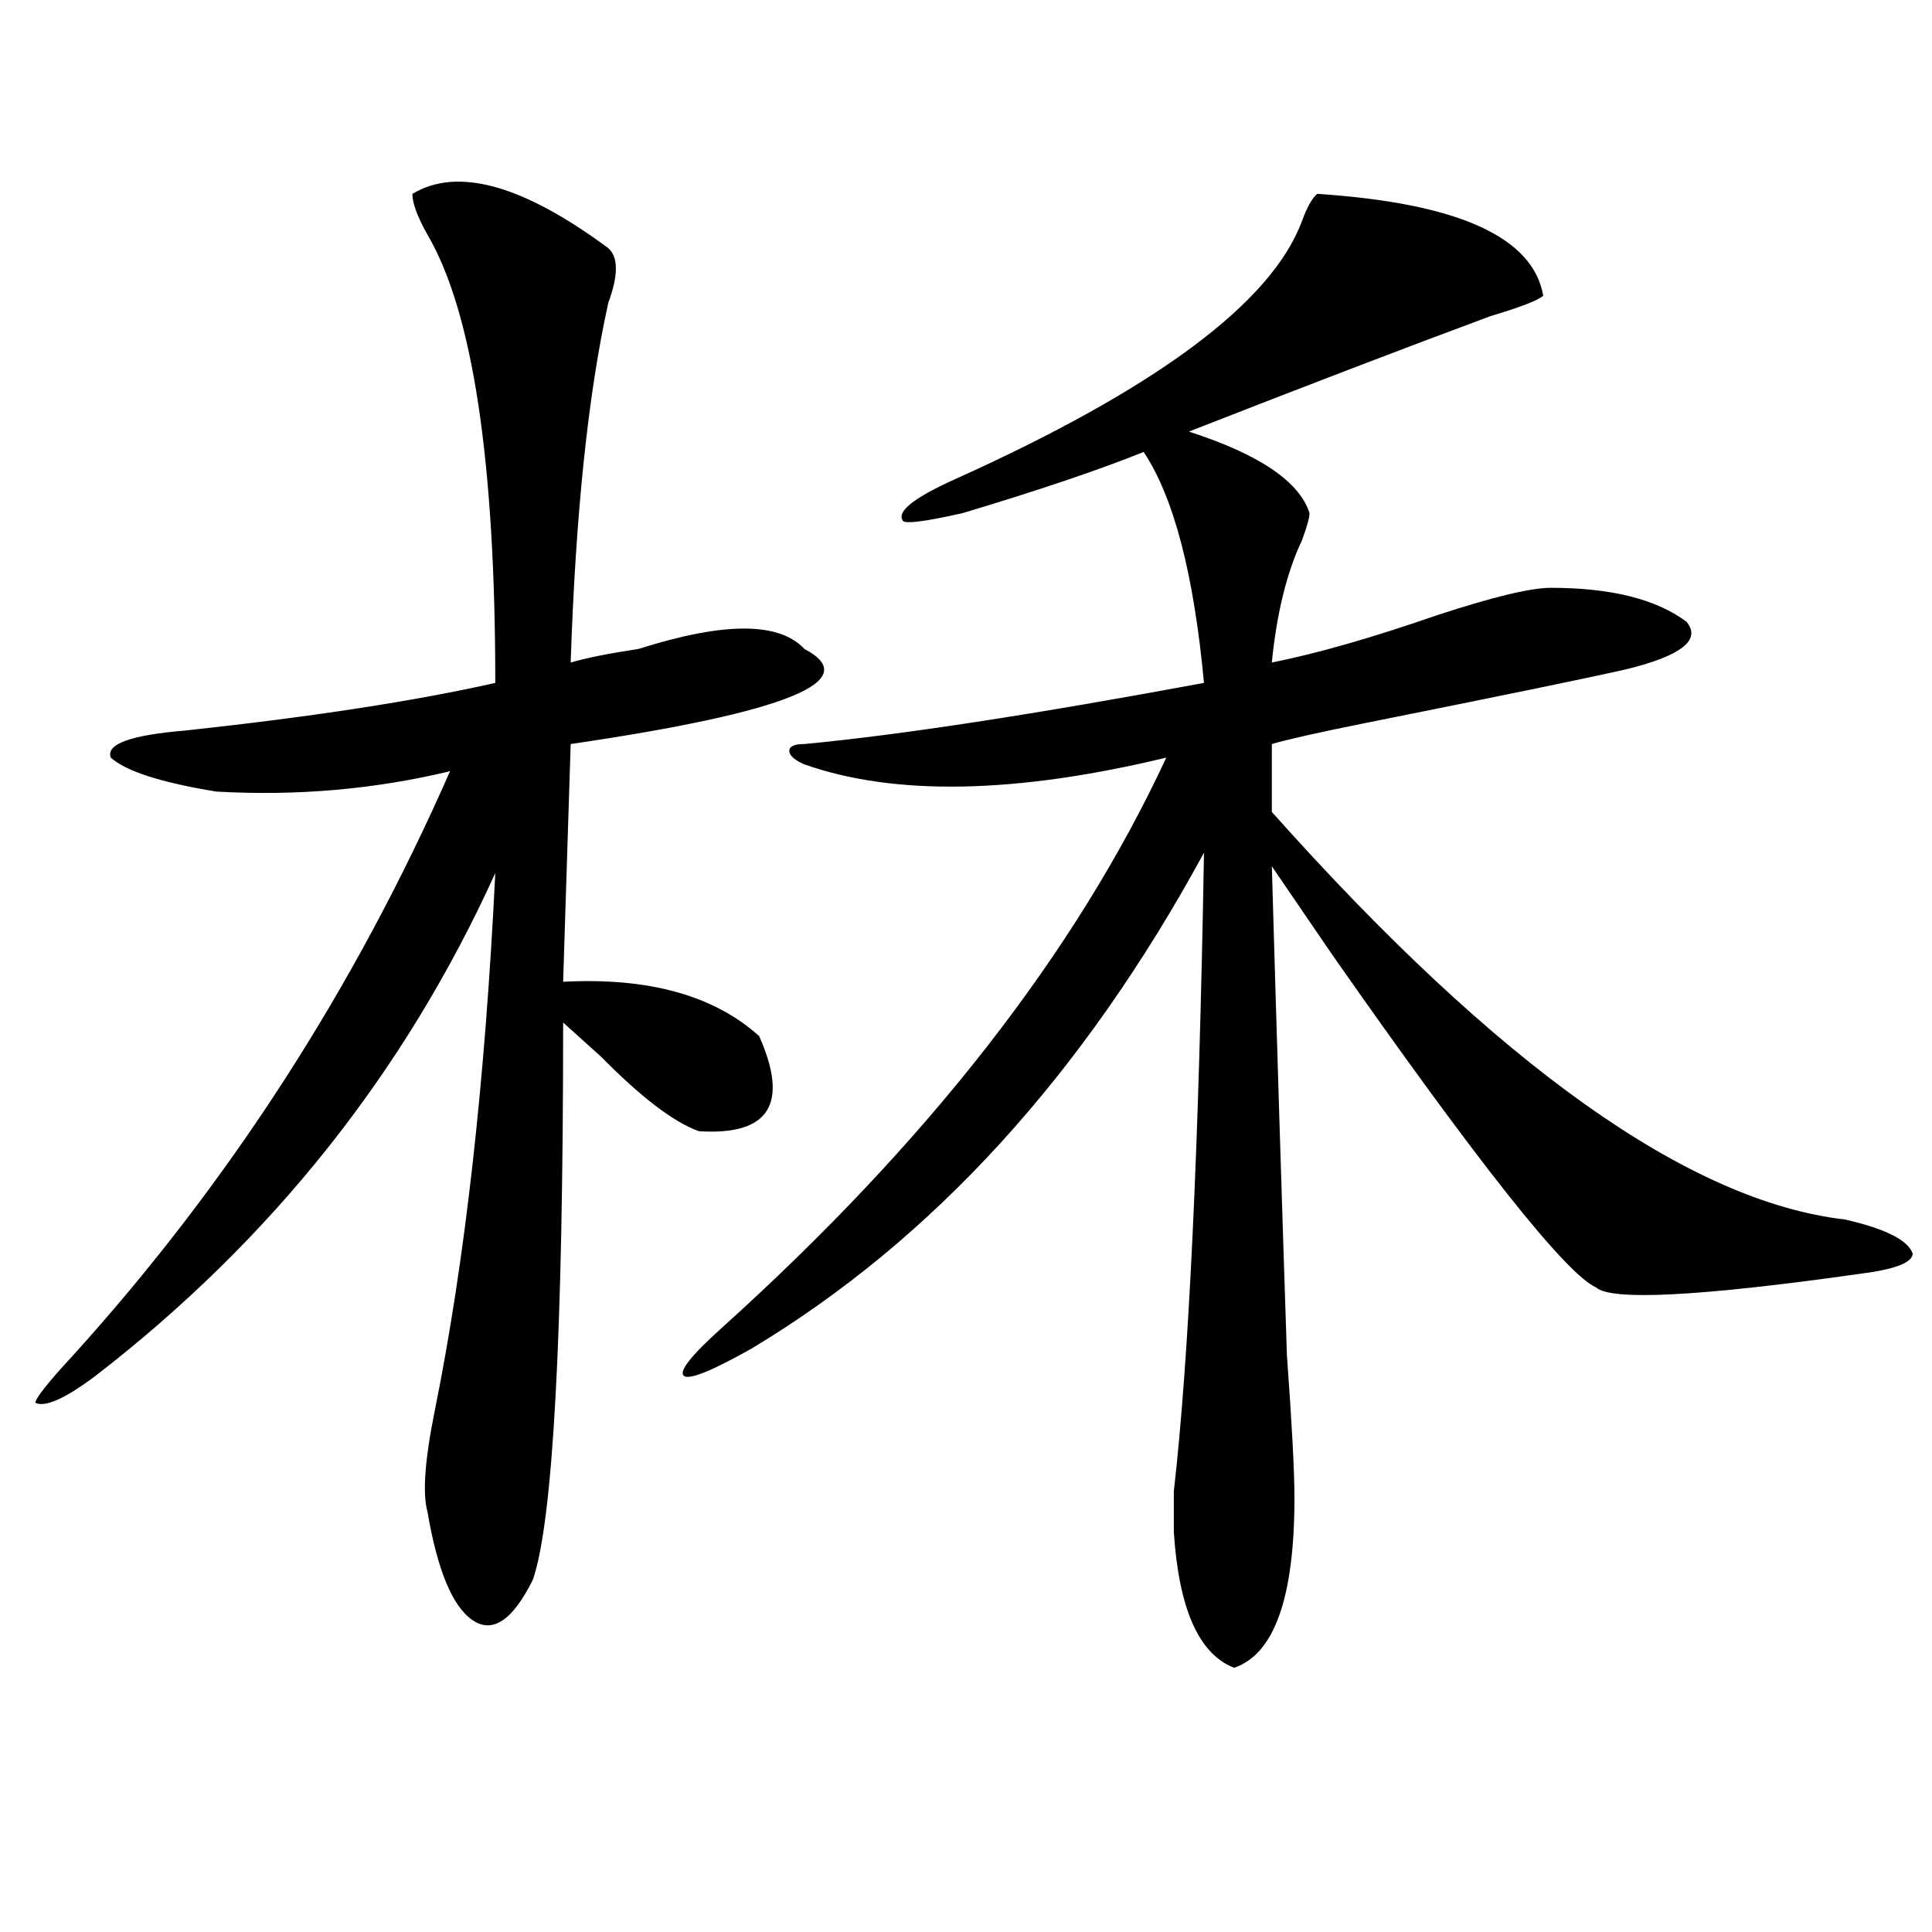 <?xml version="1.0" encoding="utf-8"?>
<!-- Generator: Adobe Illustrator 16.0.0, SVG Export Plug-In . SVG Version: 6.00 Build 0)  -->
<!DOCTYPE svg PUBLIC "-//W3C//DTD SVG 1.1//EN" "http://www.w3.org/Graphics/SVG/1.1/DTD/svg11.dtd">
<svg version="1.1" id="图层_1" xmlns="http://www.w3.org/2000/svg" xmlns:xlink="http://www.w3.org/1999/xlink" x="0px" y="0px"
	 width="1000px" height="1000px" viewBox="0 0 1000 1000" enable-background="new 0 0 1000 1000" xml:space="preserve">
<path d="M213.434,100.344c23.414-14.063,57.193-4.669,101.461,28.125c5.183,4.725,5.183,14.063,0,28.125
	c-10.427,46.912-16.951,108.984-19.512,186.328c7.805-2.307,19.512-4.669,35.121-7.031c44.206-14.063,72.803-14.063,85.852,0
	c31.219,16.425-9.146,32.85-120.973,49.219l-3.902,123.047c44.206-2.307,78.047,7.031,101.461,28.125
	c15.609,35.156,5.183,51.581-31.219,49.219c-13.049-4.669-29.938-17.578-50.73-38.672c-7.805-7.031-14.329-12.854-19.512-17.578
	c0,161.719-5.244,257.85-15.609,288.281c-10.427,21.094-20.854,28.125-31.219,21.094c-10.427-7.031-18.231-25.818-23.414-56.25
	c-2.622-9.338-1.342-26.916,3.902-52.734c15.609-77.344,25.975-169.903,31.219-277.734
	C209.531,555.068,140.569,641.75,49.535,712.063c-15.609,11.756-26.036,16.425-31.219,14.063c0-2.307,6.463-10.547,19.512-24.609
	c80.607-89.044,145.667-189.844,195.117-302.344c-39.023,9.394-79.389,12.909-120.973,10.547
	c-28.658-4.669-46.828-10.547-54.633-17.578c-2.622-7.031,10.365-11.7,39.023-14.063c64.998-7.031,118.351-15.216,159.996-24.609
	c0-114.807-11.707-192.15-35.121-232.031C215.994,112.1,213.434,105.068,213.434,100.344z M416.355,385.109
	c49.389-4.669,118.351-15.216,206.824-31.641c-5.244-56.25-15.609-96.075-31.219-119.531c-23.414,9.394-54.633,19.94-93.656,31.641
	c-20.854,4.725-31.219,5.878-31.219,3.516c-2.622-4.669,6.463-11.7,27.316-21.094c104.021-46.856,163.898-91.406,179.508-133.594
	c2.561-7.031,5.183-11.7,7.805-14.063c72.803,4.725,111.826,22.303,117.07,52.734c-2.622,2.362-11.707,5.878-27.316,10.547
	c-44.268,16.425-96.278,36.365-156.094,59.766c36.401,11.756,57.193,25.818,62.438,42.188c0,2.362-1.342,7.031-3.902,14.063
	c-7.805,16.425-13.049,37.519-15.609,63.281c23.414-4.669,52.011-12.854,85.852-24.609c28.597-9.338,48.108-14.063,58.535-14.063
	c31.219,0,54.633,5.878,70.242,17.578c7.805,9.394-2.622,17.578-31.219,24.609c-20.854,4.725-66.34,14.063-136.582,28.125
	c-23.414,4.725-39.023,8.24-46.828,10.547v35.156c117.07,131.287,215.909,201.6,296.578,210.938
	c20.792,4.725,32.499,10.547,35.121,17.578c0,4.725-9.146,8.24-27.316,10.547c-83.291,11.756-128.777,14.063-136.582,7.031
	c-15.609-7.031-61.157-64.435-136.582-172.266l-31.219-45.703c2.561,89.1,5.183,173.475,7.805,253.125
	c2.561,35.156,3.902,59.766,3.902,73.828c0,51.525-10.427,80.859-31.219,87.891c-18.231-7.031-28.658-30.487-31.219-70.313
	c0-4.669,0-11.7,0-21.094c7.805-67.95,12.987-178.088,15.609-330.469C560.742,556.222,482.695,641.75,389.039,698
	c-20.854,11.756-32.561,16.425-35.121,14.063c-2.622-2.307,3.902-10.547,19.512-24.609
	c106.644-96.075,183.41-194.513,230.238-295.313c-78.047,18.787-140.484,19.94-187.313,3.516c-5.244-2.307-7.805-4.669-7.805-7.031
	C408.551,386.318,411.111,385.109,416.355,385.109z"/>
</svg>
